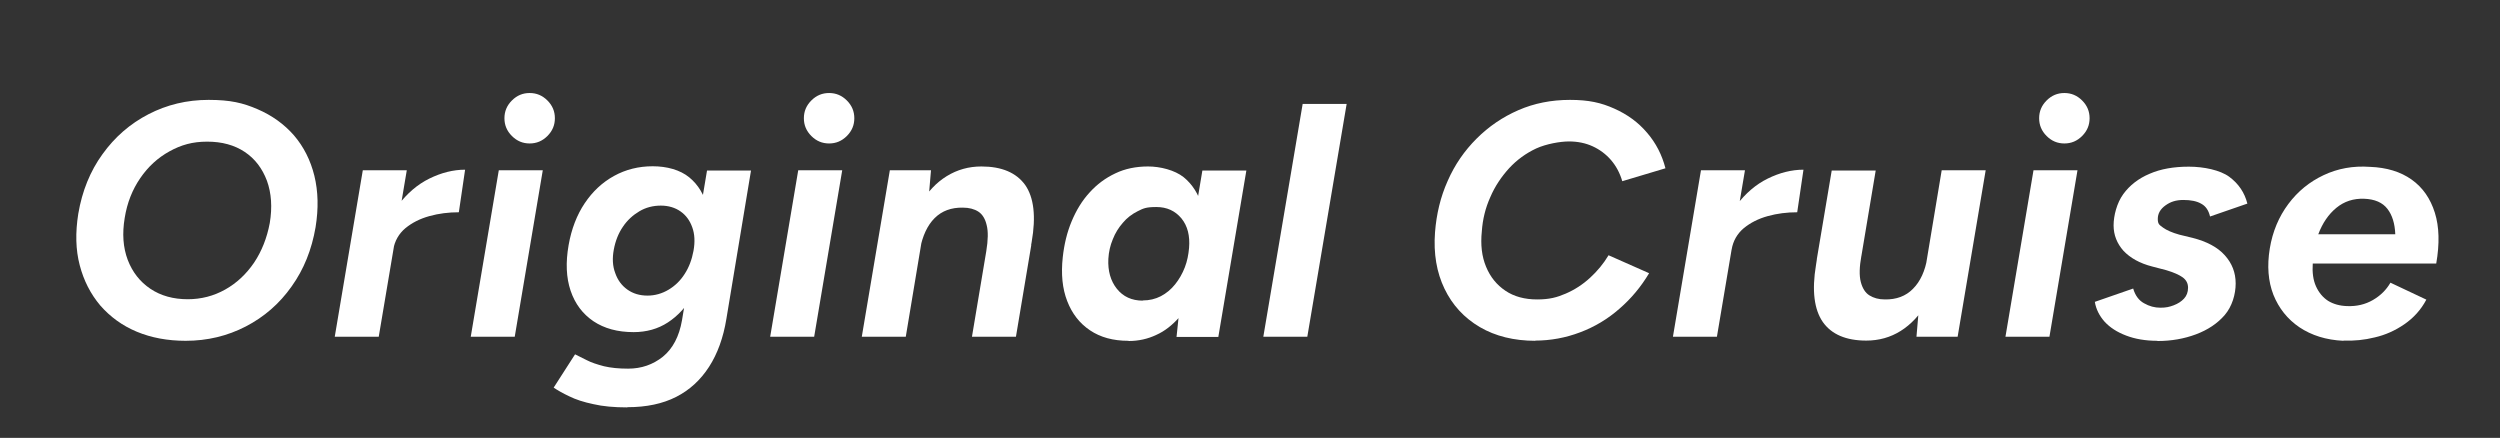 <?xml version="1.0" encoding="UTF-8"?>
<svg id="_レイヤー_1" data-name="レイヤー_1" xmlns="http://www.w3.org/2000/svg" version="1.1" viewBox="0 0 1239 217">
  <rect x="0" y="0" width="1239" height="217" fill="#333333" stroke="none"/>
  <!-- Generator: Adobe Illustrator 29.0.1, SVG Export Plug-In . SVG Version: 2.1.0 Build 192)  -->
  <defs>
    <style>
      .st0 {
        fill: #fff;
      }
    </style>
  </defs>
  <path class="st0" d="M92,168.9c-8.9,0-17-1.5-24.2-4.5-7.2-3-13.2-7.4-18.1-13-4.8-5.7-8.2-12.3-10.2-20-2-7.6-2.2-16.1-.7-25.5,1.9-11.2,5.9-21.1,12-29.5,6.1-8.5,13.7-15.1,22.8-19.8,9.1-4.7,19-7.1,29.8-7.1s17,1.5,24.2,4.6c7.2,3.1,13.2,7.4,18.1,13,4.8,5.6,8.2,12.3,10.1,20,1.9,7.8,2.1,16.2.6,25.5-1.9,11.1-5.8,20.9-11.9,29.4-6,8.5-13.6,15.1-22.7,19.8-9.1,4.7-19,7.1-29.8,7.1ZM93,148.3c6.7,0,12.9-1.6,18.6-4.8,5.7-3.2,10.4-7.6,14.3-13.3,3.8-5.7,6.4-12.2,7.8-19.7,1.3-7.8.8-14.8-1.4-20.9-2.3-6.1-5.9-10.9-11-14.3-5.1-3.4-11.3-5.1-18.6-5.1s-12.9,1.6-18.7,4.8c-5.8,3.2-10.6,7.6-14.5,13.3-3.9,5.7-6.5,12.2-7.7,19.7-1.3,7.8-.8,14.7,1.5,20.8,2.3,6,6,10.8,11.2,14.3,5.2,3.5,11.4,5.2,18.6,5.2Z"/>
  <path class="st0" d="M165.9,166.9l13.9-82.5h21.8l-13.9,82.5h-21.8ZM188.3,123.9c1.5-8.9,4.5-16.3,9-22.2,4.5-5.9,9.6-10.3,15.5-13.2,5.9-2.9,11.8-4.4,17.7-4.4l-3.1,21.1c-5.1,0-9.9.6-14.6,1.9-4.7,1.3-8.6,3.3-11.9,6-3.2,2.7-5.3,6.3-6,10.6l-6.6.2Z"/>
  <path class="st0" d="M233.3,166.9l13.9-82.5h21.8l-13.9,82.5h-21.8ZM262.5,71.1c-3.4,0-6.3-1.2-8.8-3.7s-3.7-5.4-3.7-8.8,1.2-6.3,3.7-8.8,5.4-3.7,8.8-3.7,6.3,1.2,8.8,3.7,3.7,5.4,3.7,8.8-1.2,6.3-3.7,8.8-5.4,3.7-8.8,3.7Z"/>
  <path class="st0" d="M310.8,201.9c-6.4,0-12-.5-16.7-1.6-4.8-1-8.8-2.3-12-3.9-3.2-1.5-5.8-3-7.7-4.3l10.6-16.5c1.5.8,3.5,1.7,5.8,2.9,2.3,1.2,5.1,2.1,8.5,3,3.4.8,7.3,1.2,12,1.2,6.6,0,12.3-2,17.2-5.9,4.9-4,8.1-10,9.5-18.1l12.4-74.2h21.8l-12.2,73.5c-1.5,9.3-4.4,17.3-8.6,23.8-4.2,6.5-9.6,11.5-16.3,14.9-6.7,3.4-14.7,5.1-24.1,5.1ZM314,164.6c-7.9,0-14.5-1.8-19.9-5.4-5.3-3.6-9.1-8.6-11.3-15.1-2.2-6.5-2.5-14-1-22.6,1.4-8,4.1-15,8-20.8,3.9-5.8,8.7-10.3,14.5-13.5,5.8-3.2,12.2-4.8,19.2-4.8s13.6,1.8,18.1,5.5c4.5,3.7,7.5,8.7,9,15.1,1.5,6.4,1.5,13.8,0,22.3-1.3,8-3.7,15-7.1,20.9-3.4,5.9-7.6,10.4-12.5,13.6-4.9,3.2-10.6,4.8-17,4.8ZM320.9,146.5c3.7,0,7.2-1,10.4-2.9,3.2-1.9,5.9-4.5,8-7.8,2.1-3.2,3.6-7.1,4.4-11.5.8-4.4.6-8.3-.6-11.6-1.2-3.4-3.1-6-5.8-7.9-2.7-1.9-6-2.9-9.8-2.9s-7.4.9-10.6,2.8c-3.2,1.9-6,4.4-8.2,7.7-2.2,3.2-3.7,7-4.5,11.3-.8,4.3-.6,8.2.7,11.6,1.2,3.5,3.2,6.2,6,8.2,2.8,2,6.1,3,10,3Z"/>
  <path class="st0" d="M381.7,166.9l13.9-82.5h21.8l-13.9,82.5h-21.8ZM410.9,71.1c-3.4,0-6.3-1.2-8.8-3.7s-3.7-5.4-3.7-8.8,1.2-6.3,3.7-8.8,5.4-3.7,8.8-3.7,6.3,1.2,8.8,3.7,3.7,5.4,3.7,8.8-1.2,6.3-3.7,8.8-5.4,3.7-8.8,3.7Z"/>
  <path class="st0" d="M427.1,166.9l13.9-82.5h20.4l-1.3,15.2-11.2,67.3h-21.8ZM488.8,124.5c.9-5.5,1-9.8.2-12.9-.7-3.1-2.1-5.4-4.1-6.7-2-1.3-4.6-2-7.7-2-5.7-.1-10.4,1.6-14,5.2-3.6,3.6-6,8.8-7.3,15.6l-7.3-.2c1.4-8.8,3.9-16.2,7.5-22.3,3.6-6.1,7.9-10.7,13.1-13.9,5.2-3.2,10.9-4.8,17.2-4.8,10.1,0,17.3,3.1,21.7,9.2,4.3,6.2,5.4,15.6,3.2,28.2l-.8,4.6h-21.8ZM481.7,166.9l7.1-42.4,22.3-3-7.6,45.4h-21.8Z"/>
  <path class="st0" d="M559.2,168.9c-7.5,0-13.8-1.7-19-5.2-5.2-3.5-8.9-8.3-11.3-14.5-2.4-6.2-3.1-13.4-2.2-21.7.7-6.4,2.1-12.3,4.4-17.8,2.3-5.5,5.2-10.3,8.9-14.3,3.7-4.1,7.9-7.2,12.8-9.5,4.8-2.3,10.2-3.4,16.2-3.4s13.2,1.8,17.6,5.3c4.3,3.5,7.4,8.3,9.1,14.4,1.7,6.1,2.1,13.2,1.1,21.4-.7,7.4-2.1,13.9-4.2,19.5-2.1,5.6-4.9,10.3-8.2,14.2-3.4,3.8-7.1,6.8-11.4,8.7-4.2,2-8.8,3-13.6,3ZM566.3,148.9c3.3,0,6.3-.7,9-2.1,2.7-1.4,5.1-3.4,7.1-5.9,2-2.5,3.6-5.3,4.8-8.4s1.8-6.3,2.1-9.6c.5-6-.7-10.9-3.8-14.7-3.1-3.7-7.2-5.6-12.4-5.6s-6.5.7-9.3,2.1c-2.8,1.4-5.3,3.3-7.3,5.7-2.1,2.4-3.8,5.1-5,8.2-1.3,3.1-2,6.3-2.2,9.7-.3,5.9,1.1,10.9,4.2,14.8,3.1,3.9,7.4,5.9,12.9,5.9ZM583.1,166.9l1.6-15.3,11.2-67.1h21.8l-13.9,82.5h-20.8Z"/>
  <path class="st0" d="M626.1,166.9l19.5-115.4h21.8l-19.5,115.4h-21.8Z"/>
  <path class="st0" d="M761,168.9c-10.7,0-19.9-2.3-27.6-6.8-7.8-4.6-13.6-10.9-17.5-19-3.9-8.1-5.5-17.4-4.7-28,.7-9,2.7-17.5,6.3-25.5,3.5-8,8.3-14.9,14.3-20.9,6-6,12.9-10.7,20.7-14.1,7.8-3.4,16.3-5.1,25.6-5.1s15.4,1.4,21.9,4.3c6.5,2.9,11.9,6.8,16.3,12,4.4,5.1,7.4,11,9.1,17.6l-21.4,6.4c-1.2-4.1-3.1-7.6-5.6-10.5-2.5-2.9-5.6-5.2-9.1-6.8-3.5-1.6-7.4-2.4-11.7-2.4s-11.3,1.2-16.3,3.5c-5.1,2.4-9.5,5.6-13.4,9.8-3.8,4.2-7,8.9-9.3,14.3-2.4,5.3-3.8,11-4.2,16.9-.7,6.7,0,12.6,2.1,17.6,2.1,5.1,5.3,9,9.6,11.9,4.3,2.9,9.6,4.3,15.7,4.3s9.8-1,14.2-2.9c4.4-1.9,8.4-4.5,12-7.8s6.7-7,9.2-11.2l20.1,8.9c-4,6.7-8.9,12.6-14.7,17.6-5.8,5.1-12.3,9-19.5,11.7-7.1,2.7-14.6,4.1-22.3,4.1Z"/>
  <path class="st0" d="M829.1,166.9l13.9-82.5h21.8l-13.9,82.5h-21.8ZM851.6,123.9c1.5-8.9,4.5-16.3,9-22.2,4.5-5.9,9.6-10.3,15.5-13.2,5.9-2.9,11.8-4.4,17.7-4.4l-3.1,21.1c-5.1,0-9.9.6-14.6,1.9-4.7,1.3-8.6,3.3-11.9,6-3.2,2.7-5.3,6.3-6,10.6l-6.6.2Z"/>
  <path class="st0" d="M922.5,126.8c-1,5.5-1.1,9.8-.3,12.9.8,3.1,2.2,5.4,4.3,6.7,2.1,1.3,4.6,2,7.6,2,5.7.1,10.4-1.6,14-5.3,3.6-3.6,6-8.8,7.1-15.5l7.3.2c-1.4,8.8-3.9,16.2-7.5,22.3-3.6,6.1-7.9,10.7-13,13.9-5.1,3.2-10.8,4.8-17.1,4.8-10,0-17.2-3.1-21.5-9.2-4.3-6.2-5.5-15.6-3.4-28.2l.7-4.6h21.9ZM900.4,128.5l7.4-44h21.8l-7.1,42.4-22.1,1.6ZM949.8,166.9l1.3-15.2,11.2-67.3h21.8l-13.9,82.5h-20.4Z"/>
  <path class="st0" d="M993.9,166.9l13.9-82.5h21.8l-13.9,82.5h-21.8ZM1023.1,71.1c-3.4,0-6.3-1.2-8.8-3.7s-3.7-5.4-3.7-8.8,1.2-6.3,3.7-8.8,5.4-3.7,8.8-3.7,6.3,1.2,8.8,3.7,3.7,5.4,3.7,8.8-1.2,6.3-3.7,8.8-5.4,3.7-8.8,3.7Z"/>
  <path class="st0" d="M1069.1,168.9c-5.8,0-11-.9-15.4-2.6-4.5-1.7-8-4-10.6-6.8-2.6-2.9-4.3-6.2-4.9-9.9l19-6.6c1,3.4,2.8,5.9,5.4,7.3,2.6,1.5,5.3,2.2,8.1,2.2s4.5-.4,6.6-1.2c2.1-.8,3.8-1.9,5.1-3.3,1.3-1.4,2-3.2,2-5.4s-.9-3.8-2.6-5.1c-1.8-1.3-4.5-2.5-8.2-3.6l-6.9-1.8c-6.3-1.6-11-4.3-14.3-7.8-3.2-3.6-4.9-7.8-4.9-12.6s1.6-11.1,4.8-15.5c3.2-4.4,7.6-7.8,13.1-10.1,5.5-2.4,12-3.5,19.4-3.5s15.5,1.7,20,5c4.6,3.4,7.6,7.8,9,13.3l-18.5,6.4c-.7-3-2.1-5.1-4.3-6.3-2.2-1.3-5.2-1.9-8.9-1.9s-6.4.9-8.9,2.7c-2.5,1.8-3.8,4-3.8,6.7s.9,3,2.6,4.3c1.8,1.3,4.5,2.5,8.1,3.5l6.6,1.6c7,1.8,12.3,4.6,15.9,8.6,3.6,4,5.4,8.6,5.4,14s-1.8,11.4-5.4,15.6c-3.6,4.2-8.4,7.4-14.3,9.6-5.9,2.2-12.2,3.3-19,3.3Z"/>
  <path class="st0" d="M1161.4,168.9c-8.6-.4-15.8-2.7-21.8-6.7-5.9-4-10.2-9.4-12.9-16.1-2.6-6.7-3.2-14.3-1.8-22.9,1.4-8.5,4.5-15.8,9.2-22.1,4.7-6.3,10.5-11,17.5-14.3,7-3.3,14.6-4.7,23-4.1,8.2.3,15.1,2.4,20.6,6.3,5.5,3.9,9.3,9.4,11.5,16.4,2.2,7,2.4,15.4.7,25.2h-61.2c-.3,4.4.2,8.2,1.6,11.3,1.4,3.1,3.4,5.5,6,7.2,2.6,1.6,5.8,2.5,9.4,2.6,4.7.2,9-.8,12.8-3,3.8-2.2,6.7-5.1,8.7-8.6l17.8,8.4c-2.7,5.1-6.4,9.1-10.9,12.2-4.5,3.1-9.4,5.3-14.6,6.5-5.2,1.3-10.4,1.8-15.6,1.6ZM1149,116.1h38.1c-.2-5.3-1.5-9.5-3.9-12.6-2.4-3.1-6.2-4.8-11.5-5-5.3-.2-9.9,1.3-13.8,4.5-3.9,3.2-6.9,7.6-9,13.2Z"/>
</svg>